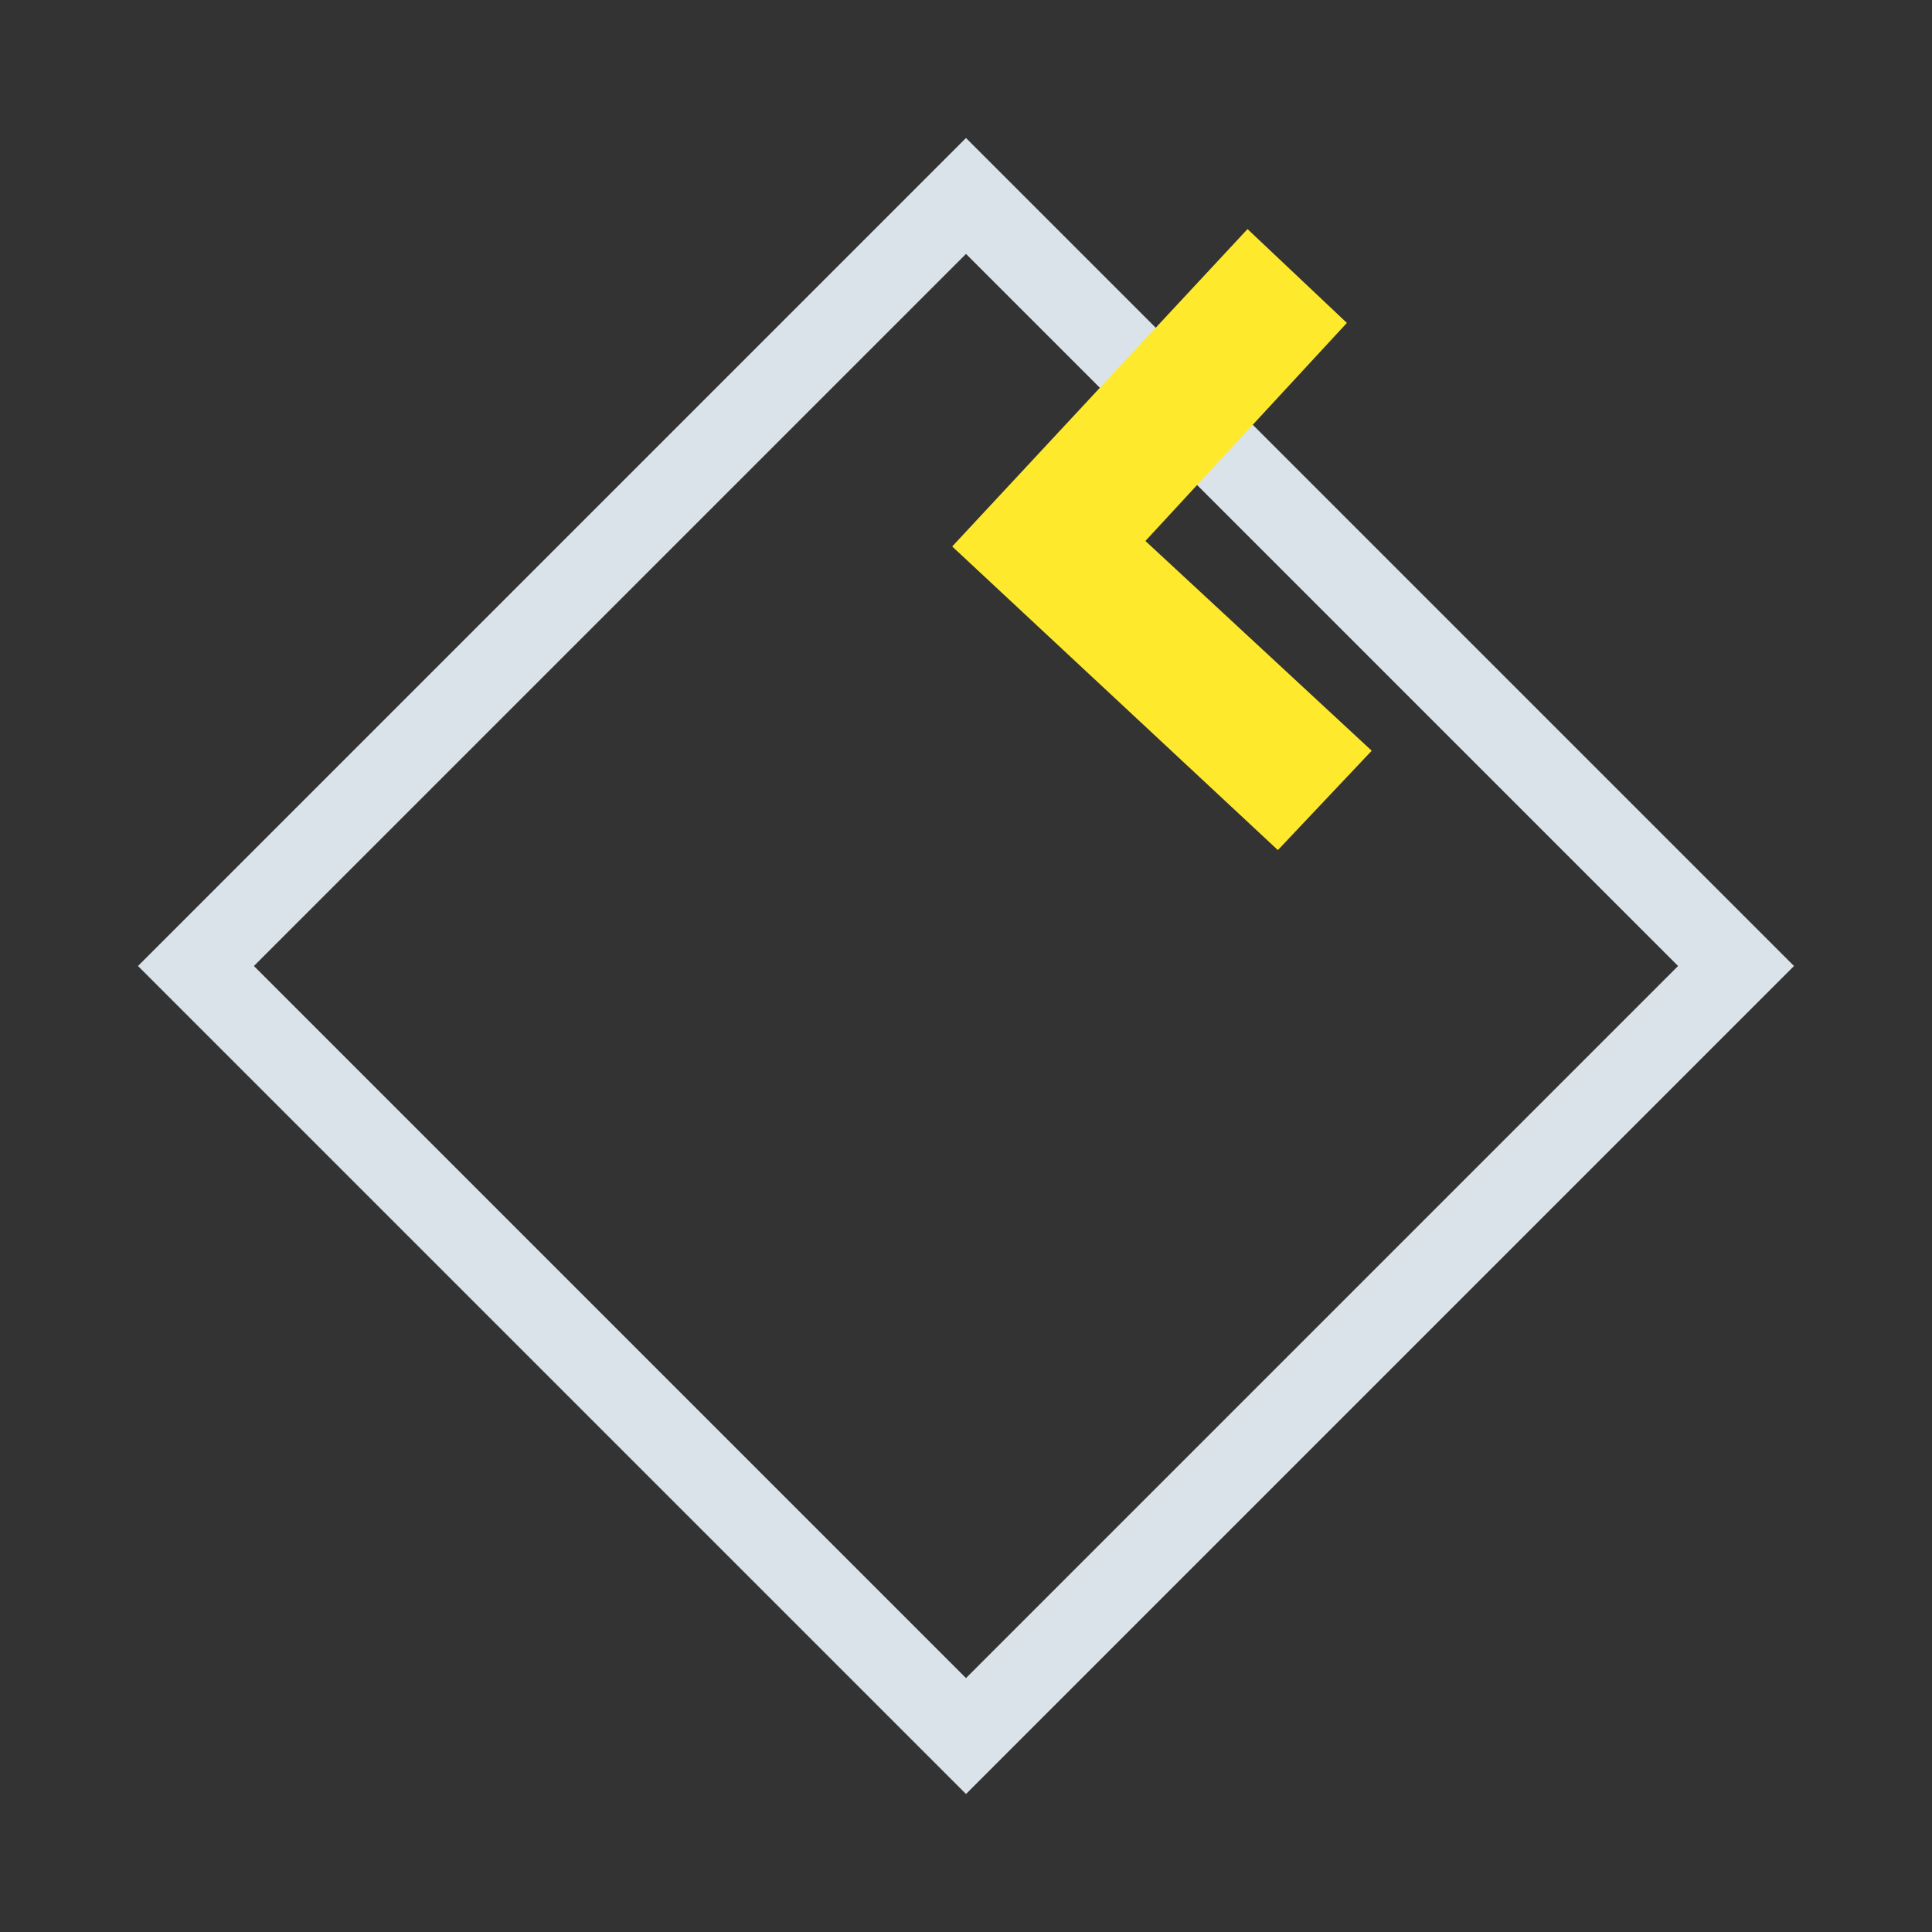 <?xml version="1.0" encoding="utf-8"?>
<!-- Generator: Adobe Illustrator 19.2.0, SVG Export Plug-In . SVG Version: 6.00 Build 0)  -->
<svg version="1.1" id="Layer_1" xmlns="http://www.w3.org/2000/svg" xmlns:xlink="http://www.w3.org/1999/xlink" x="0px" y="0px"
	 viewBox="0 0 70 70" style="enable-background:new 0 0 70 70;" xml:space="preserve">
<rect x="0" y="0" width="70" height="70" fill="#333333" stroke="none"/>
<style type="text/css">
	.st0{fill:#A6FFCB;}
	.st1{fill:#DBE3EA;}
	.st2{fill:#FFE92C;}
</style>
<g>
	<path class="st0" d="M809,188l14.3,25h-28.7L809,188 M809,178l-23,40h46L809,178L809,178z"/>
</g>
<g>
	<path class="st1" d="M35,9.2L60.8,35L35,60.8L9.2,35L35,9.2 M35,5L5,35l30,30l30-30L35,5L35,5z"/>
</g>
<g>
	<polygon class="st2" points="46.3,30.8 34.5,19.8 45.2,8.3 48.8,11.7 41.5,19.6 49.7,27.2 	"/>
</g>
</svg>
